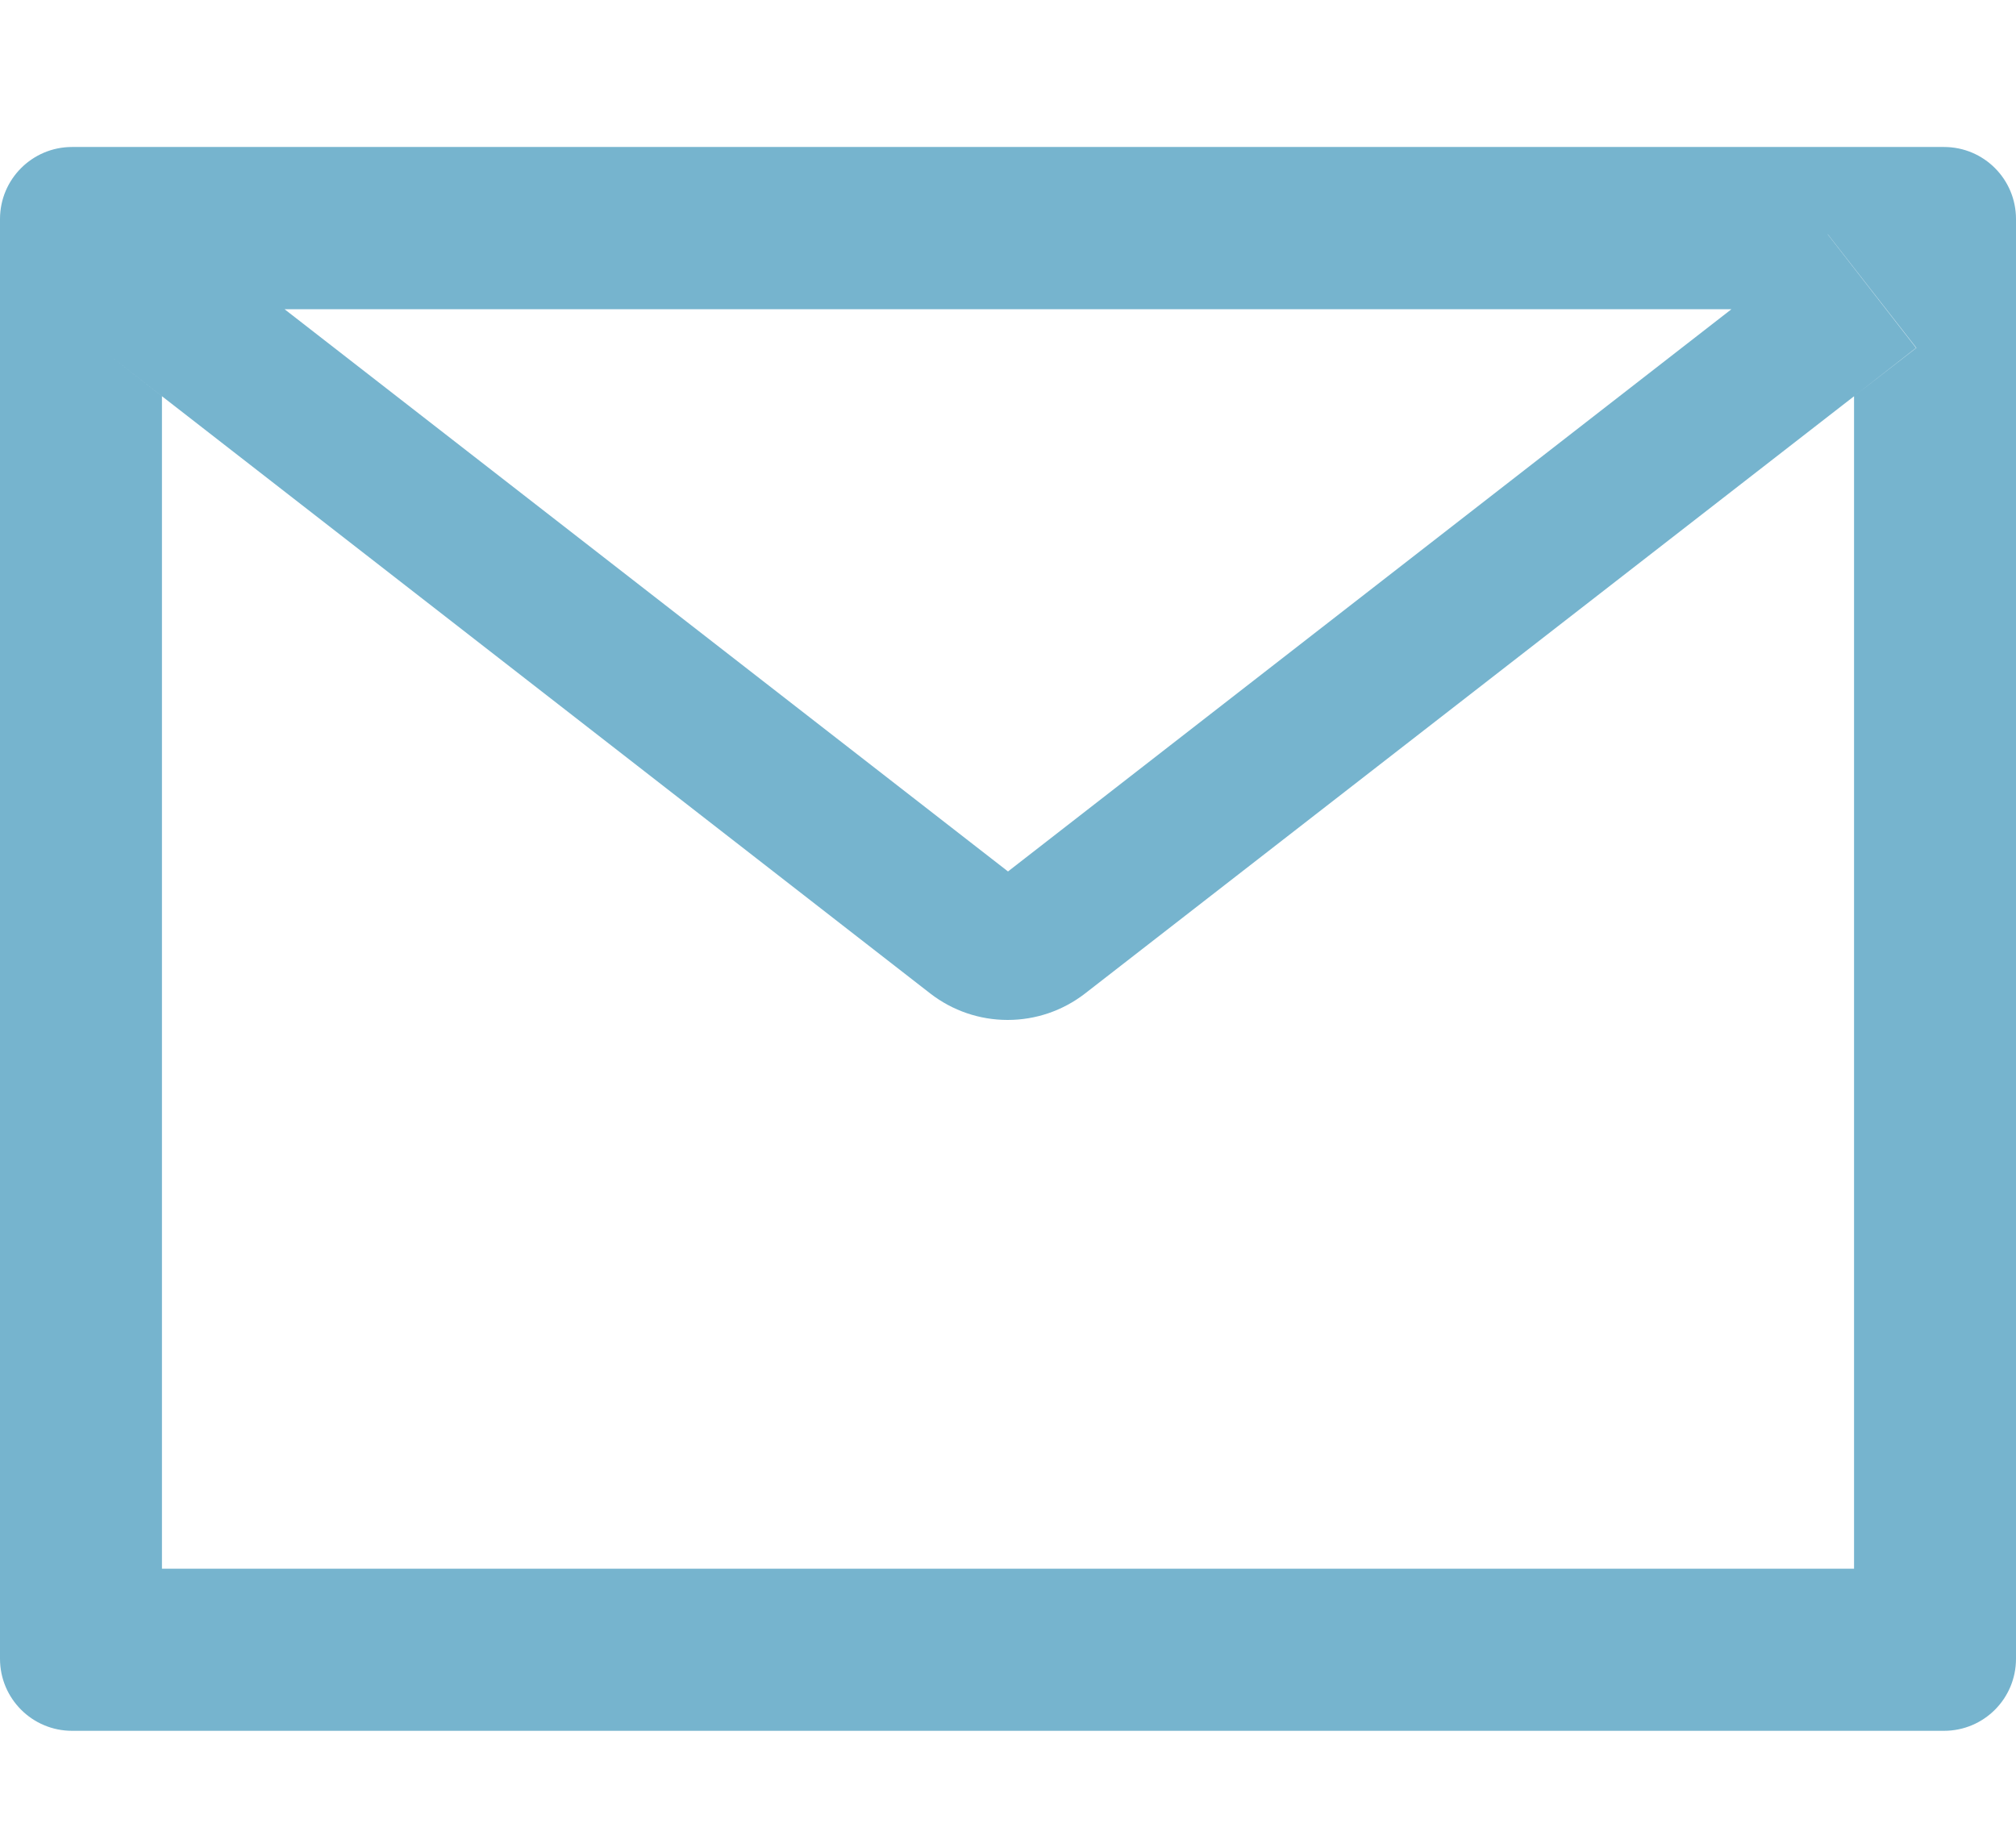 <svg width="12" height="11" viewBox="0 0 12 11" fill="none" xmlns="http://www.w3.org/2000/svg">
<path d="M11.571 0.875H0.429C0.192 0.875 0 1.067 0 1.304V9.875C0 10.112 0.192 10.304 0.429 10.304H11.571C11.809 10.304 12 10.112 12 9.875V1.304C12 1.067 11.809 0.875 11.571 0.875ZM10.306 1.841L6 5.188L1.694 1.841H10.306ZM11.036 2.359V9.339H0.964V2.359L0.595 2.071L0.963 2.358L5.538 5.915C5.67 6.017 5.831 6.072 5.998 6.072C6.165 6.072 6.326 6.017 6.458 5.915L11.036 2.359ZM11.036 2.359L11.405 2.071L10.879 1.395H10.88L11.407 2.071L11.036 2.359Z" fill="#76B4CE"/>
</svg>
